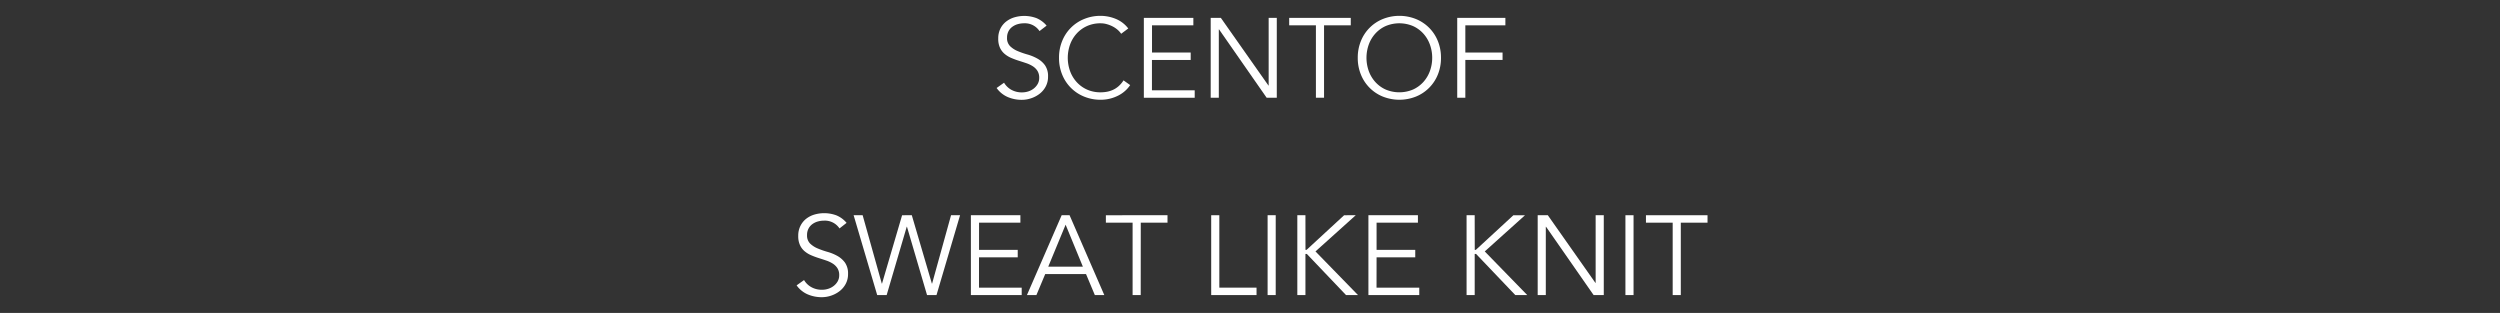 <svg xmlns="http://www.w3.org/2000/svg" viewBox="0 0 229.764 28.762"><rect x="0" y="0" width="229.764" height="28.762" fill="#333333" stroke="none"/><defs><style>.a{fill:#fff;}.b{fill:none;}</style></defs><path class="a" d="M95.537,2.856a1.612,1.612,0,0,0-1.42-.715,2.119,2.119,0,0,0-.571.077,1.6,1.6,0,0,0-.5.239,1.188,1.188,0,0,0-.358.414,1.254,1.254,0,0,0-.135.6,1.029,1.029,0,0,0,.281.772,2.187,2.187,0,0,0,.694.451,7.552,7.552,0,0,0,.907.316,4.164,4.164,0,0,1,.906.374,2.14,2.14,0,0,1,.7.616,1.741,1.741,0,0,1,.28,1.047,1.879,1.879,0,0,1-.212.9,2.057,2.057,0,0,1-.56.669,2.608,2.608,0,0,1-.778.414,2.681,2.681,0,0,1-.865.146,3.285,3.285,0,0,1-1.28-.254,2.443,2.443,0,0,1-1.032-.835l.685-.486a1.778,1.778,0,0,0,.661.647,1.978,1.978,0,0,0,1,.243,1.866,1.866,0,0,0,.558-.087,1.611,1.611,0,0,0,.5-.259,1.454,1.454,0,0,0,.367-.42,1.118,1.118,0,0,0,.144-.57,1.175,1.175,0,0,0-.16-.638,1.39,1.39,0,0,0-.425-.425,2.739,2.739,0,0,0-.6-.285c-.225-.075-.456-.152-.7-.228s-.47-.162-.694-.258a2.383,2.383,0,0,1-.6-.369,1.634,1.634,0,0,1-.425-.559,1.95,1.95,0,0,1-.161-.845,2.009,2.009,0,0,1,.2-.923,1.919,1.919,0,0,1,.539-.653,2.306,2.306,0,0,1,.762-.383,3.227,3.227,0,0,1,2,.072,2.457,2.457,0,0,1,.944.695Z"/><path class="a" d="M103.87,7.82a2.837,2.837,0,0,1-.462.529,2.908,2.908,0,0,1-.627.43,3.536,3.536,0,0,1-1.627.389,3.928,3.928,0,0,1-1.518-.29A3.644,3.644,0,0,1,97.62,6.856a4,4,0,0,1-.29-1.543,4,4,0,0,1,.29-1.545,3.638,3.638,0,0,1,2.016-2.021,3.929,3.929,0,0,1,1.518-.291,3.711,3.711,0,0,1,1.369.27,2.75,2.75,0,0,1,1.17.891l-.652.488a1.794,1.794,0,0,0-.311-.353,2.321,2.321,0,0,0-.451-.311,2.778,2.778,0,0,0-.545-.217,2.069,2.069,0,0,0-.58-.083A2.984,2.984,0,0,0,99.89,2.4a2.881,2.881,0,0,0-.949.695,3.049,3.049,0,0,0-.6,1.011,3.625,3.625,0,0,0,0,2.415,3.055,3.055,0,0,0,.6,1.01,2.881,2.881,0,0,0,.949.695,2.984,2.984,0,0,0,1.264.258,3.18,3.18,0,0,0,.576-.051,2.414,2.414,0,0,0,.559-.176,2.1,2.1,0,0,0,.518-.337,2.468,2.468,0,0,0,.451-.534Z"/><path class="a" d="M105.87,8.3H109.8v.684h-4.674V1.643h4.55v.684h-3.8v2.5h3.555v.684H105.87Z"/><path class="a" d="M116.577,7.861h.02V1.643h.747V8.981h-.933L112.037,2.7h-.021V8.981h-.746V1.643h.933Z"/><path class="a" d="M121.687,8.981h-.747V2.327h-2.456V1.643h5.659v.684h-2.456Z"/><path class="a" d="M132.435,5.313a4.019,4.019,0,0,1-.29,1.543,3.65,3.65,0,0,1-2.017,2.022,4.118,4.118,0,0,1-3.036,0,3.644,3.644,0,0,1-2.016-2.022,4,4,0,0,1-.29-1.543,4,4,0,0,1,.29-1.545,3.638,3.638,0,0,1,2.016-2.021,4.1,4.1,0,0,1,3.036,0,3.644,3.644,0,0,1,2.017,2.021A4.022,4.022,0,0,1,132.435,5.313Zm-.808,0a3.538,3.538,0,0,0-.208-1.208,3.049,3.049,0,0,0-.6-1.011,2.877,2.877,0,0,0-.948-.695,3.228,3.228,0,0,0-2.529,0,2.867,2.867,0,0,0-.948.695,3.051,3.051,0,0,0-.6,1.011,3.625,3.625,0,0,0,0,2.415,3.057,3.057,0,0,0,.6,1.01,2.867,2.867,0,0,0,.948.695,3.228,3.228,0,0,0,2.529,0,2.877,2.877,0,0,0,.948-.695,3.055,3.055,0,0,0,.6-1.01A3.545,3.545,0,0,0,131.627,5.313Z"/><path class="a" d="M134.673,8.981h-.746V1.643h4.426v.684h-3.68v2.5h3.421v.684h-3.421Z"/><path class="a" d="M77.155,20.994a1.611,1.611,0,0,0-1.42-.716,2.158,2.158,0,0,0-.57.078,1.553,1.553,0,0,0-.5.239,1.183,1.183,0,0,0-.358.415,1.248,1.248,0,0,0-.135.6,1.032,1.032,0,0,0,.28.772,2.207,2.207,0,0,0,.695.45,7.711,7.711,0,0,0,.906.317,4.121,4.121,0,0,1,.907.373,2.164,2.164,0,0,1,.7.617,1.744,1.744,0,0,1,.28,1.047,1.873,1.873,0,0,1-.213.9,2.062,2.062,0,0,1-.56.668,2.628,2.628,0,0,1-.777.415,2.684,2.684,0,0,1-.865.145,3.272,3.272,0,0,1-1.281-.254,2.437,2.437,0,0,1-1.031-.834l.684-.487a1.781,1.781,0,0,0,.662.647,1.968,1.968,0,0,0,1,.244,1.836,1.836,0,0,0,.558-.088,1.583,1.583,0,0,0,.5-.26,1.425,1.425,0,0,0,.367-.419,1.118,1.118,0,0,0,.144-.57,1.173,1.173,0,0,0-.161-.638,1.383,1.383,0,0,0-.424-.424,2.671,2.671,0,0,0-.6-.285c-.225-.077-.456-.153-.7-.229a7.194,7.194,0,0,1-.695-.259,2.386,2.386,0,0,1-.6-.368,1.626,1.626,0,0,1-.424-.56,1.94,1.94,0,0,1-.161-.844,1.989,1.989,0,0,1,.2-.922A1.9,1.9,0,0,1,74.1,20.1a2.28,2.28,0,0,1,.762-.384,3.238,3.238,0,0,1,2,.073,2.423,2.423,0,0,1,.943.694Z"/><path class="a" d="M81.042,26.063h.021l1.845-6.282H83.8l1.845,6.282h.021l1.741-6.282h.829l-2.166,7.338H85.2l-1.845-6.281h-.02l-1.846,6.281h-.87l-2.166-7.338h.829Z"/><path class="a" d="M89.976,26.436H93.9v.683H89.23V19.781h4.55v.684h-3.8v2.5h3.555v.684H89.976Z"/><path class="a" d="M95.252,27.119h-.871l3.192-7.338H98.3l3.192,7.338h-.87l-.809-1.928H96.06Zm1.088-2.611h3.182l-1.586-3.857Z"/><path class="a" d="M104.838,27.119h-.746V20.465h-2.456v-.684H107.3v.684h-2.457Z"/><path class="a" d="M112.063,26.436h3.42v.683h-4.167V19.781h.747Z"/><path class="a" d="M117.245,27.119H116.5V19.781h.746Z"/><path class="a" d="M119.981,22.963h.1l3.451-3.182H124.6l-3.7,3.327,3.908,4.011h-1.1l-3.606-3.783h-.125v3.783h-.746V19.781h.746Z"/><path class="a" d="M126.511,26.436h3.928v.683h-4.674V19.781h4.55v.684h-3.8v2.5h3.555v.684h-3.555Z"/><path class="a" d="M135.538,22.963h.1l3.451-3.182h1.068l-3.7,3.327,3.907,4.011h-1.1l-3.607-3.783h-.125v3.783h-.746V19.781h.746Z"/><path class="a" d="M146.628,26h.021V19.781h.747v7.338h-.934l-4.373-6.281h-.021v6.281h-.746V19.781h.932Z"/><path class="a" d="M150.132,27.119h-.746V19.781h.746Z"/><path class="a" d="M154.475,27.119h-.746V20.465h-2.457v-.684h5.659v.684h-2.456Z"/><rect class="b" width="229.764" height="28.762"/></svg>